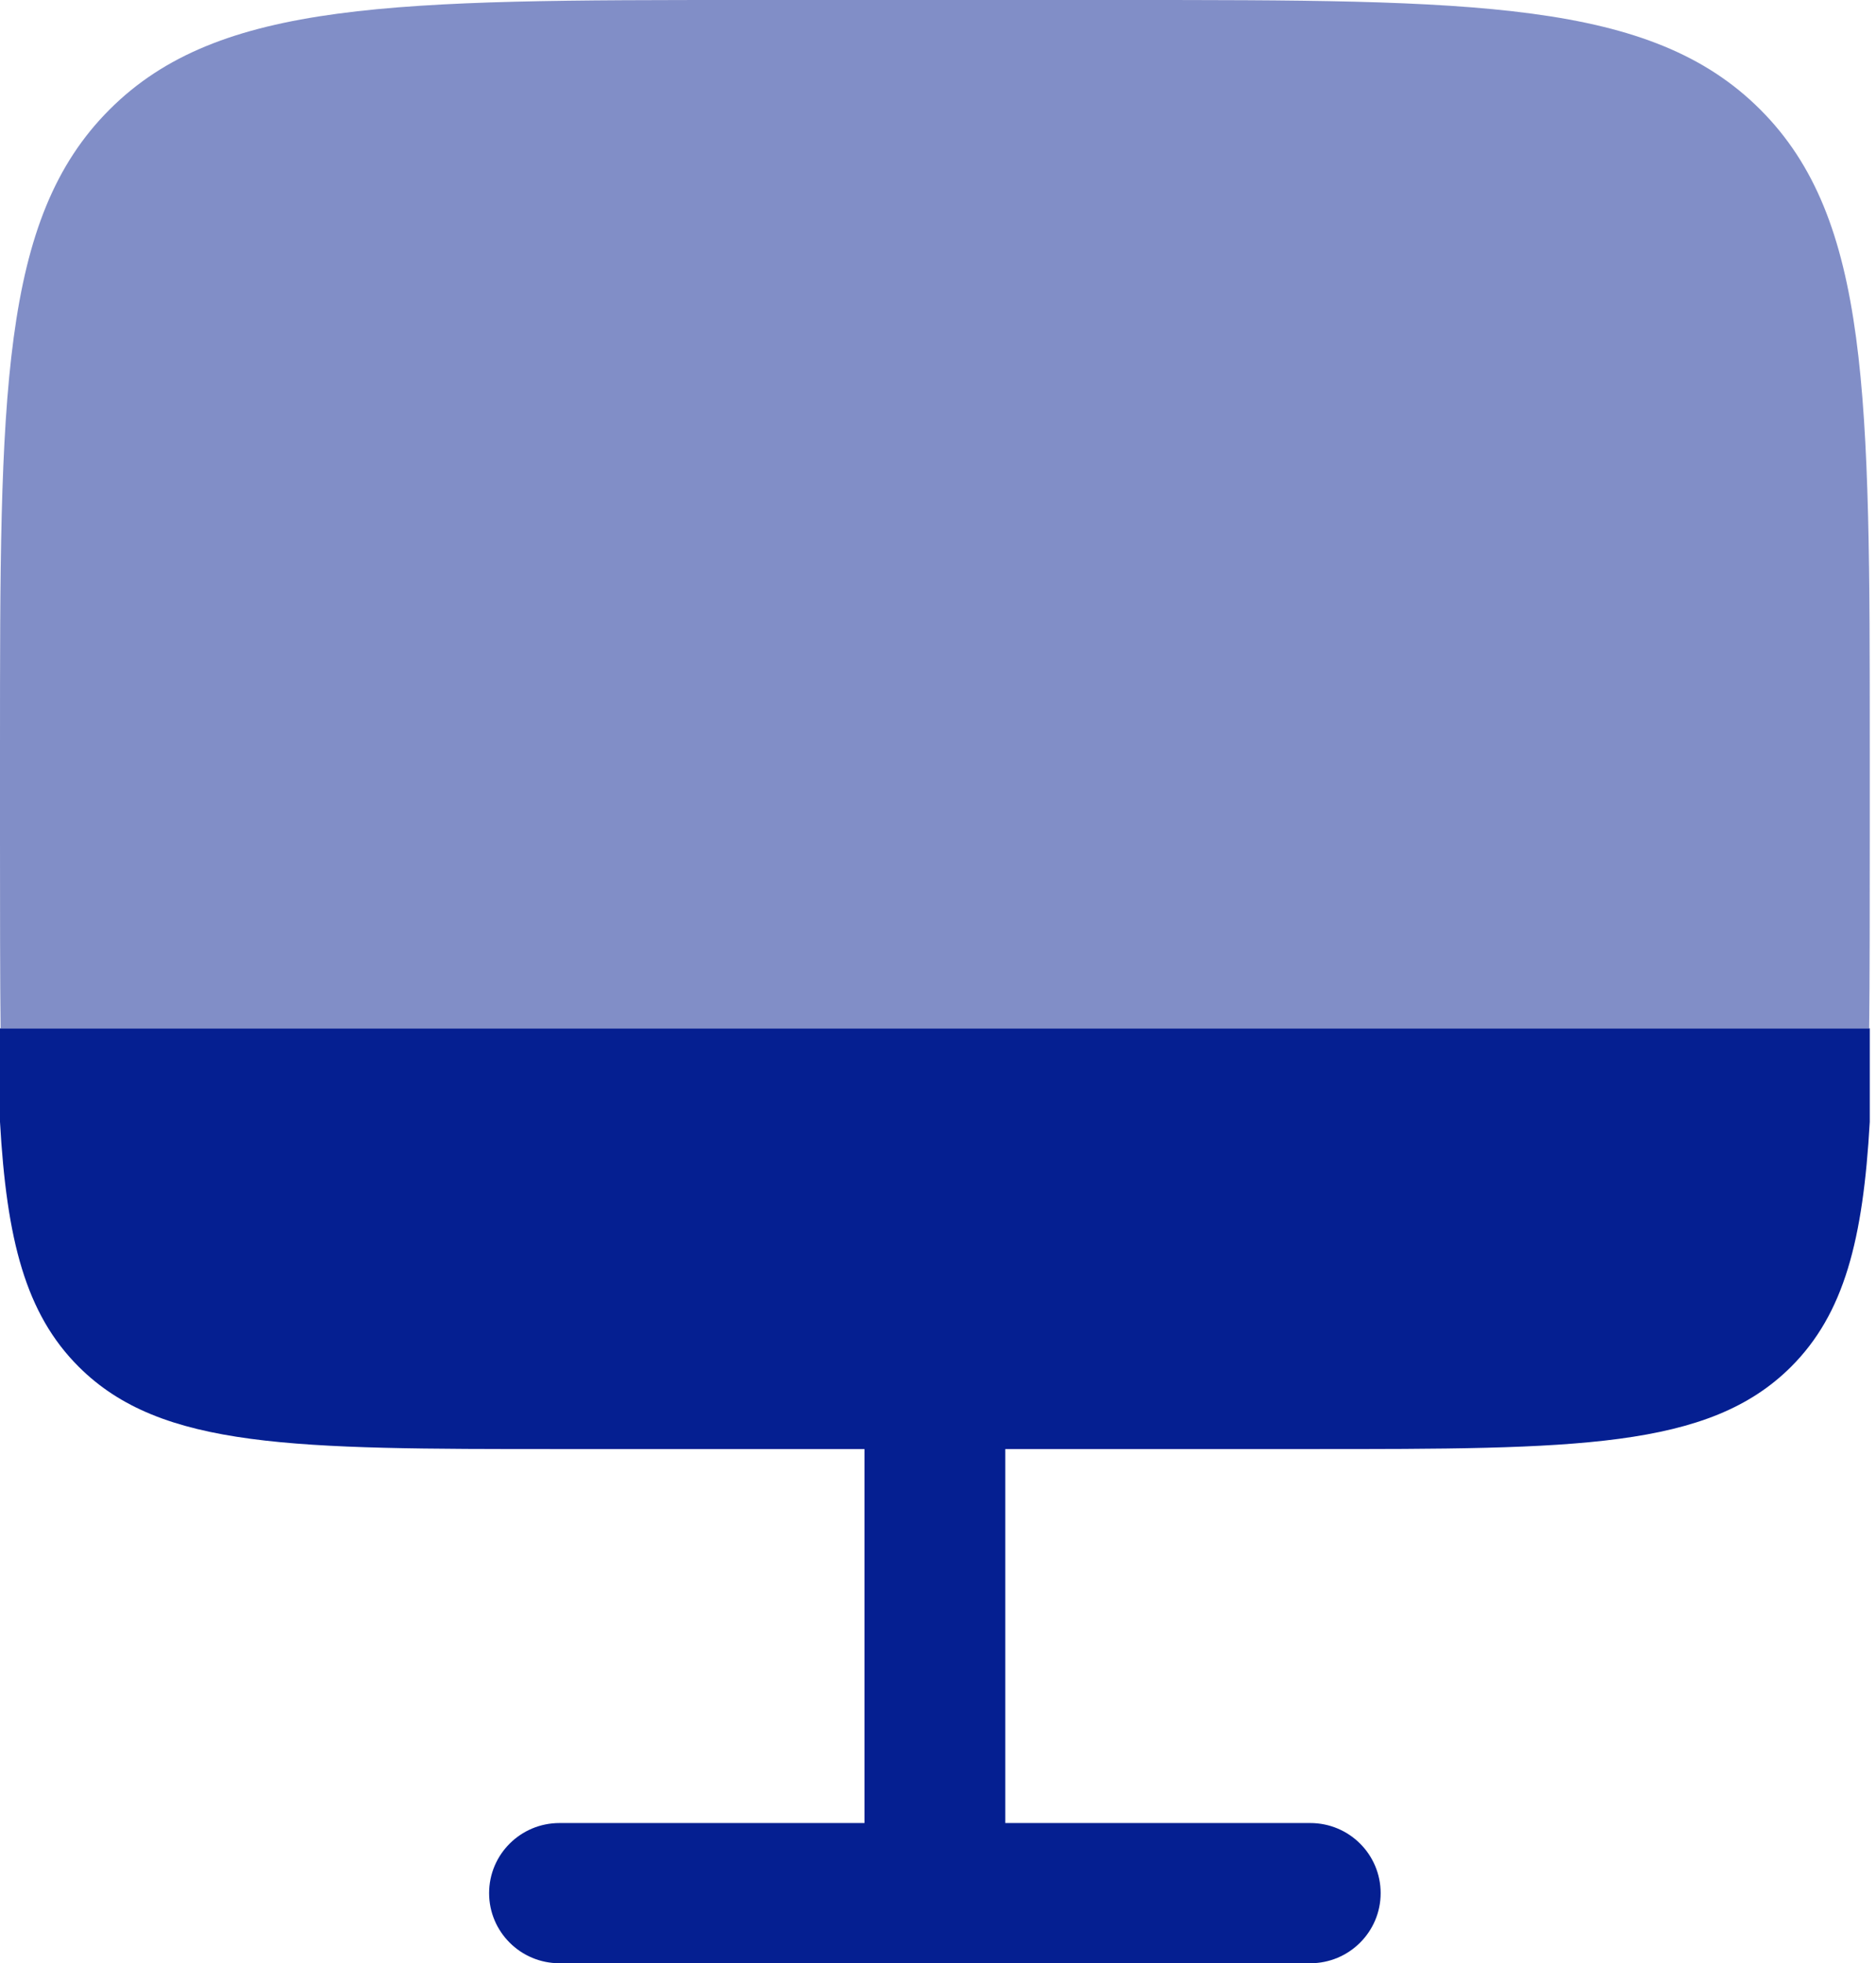 <svg width="43" height="45" viewBox="0 0 43 45" fill="none" xmlns="http://www.w3.org/2000/svg">
<path opacity="0.5" d="M17.143 0H25.714C33.795 0 37.836 0 40.347 2.511C42.857 5.021 42.857 9.062 42.857 17.143V19.286C42.857 20.468 42.857 22.606 42.843 23.571H0.014C-8.78104e-08 22.606 0 20.468 0 19.286V17.143C0 9.062 0 5.021 2.511 2.511C5.021 0 9.062 0 17.143 0Z" fill="#051F91"/>
<path d="M12.824 33.215C6.74 33.215 3.698 33.215 1.808 31.332C0.583 30.112 0.152 28.411 0 25.715V23.572H42.857V25.715C42.705 28.411 42.274 30.112 41.05 31.332C39.159 33.215 36.117 33.215 30.033 33.215H23.042V41.787H30.033C30.924 41.787 31.646 42.506 31.646 43.394C31.646 44.281 30.924 45.001 30.033 45.001H12.824C11.933 45.001 11.211 44.281 11.211 43.394C11.211 42.506 11.933 41.787 12.824 41.787H19.815V33.215H12.824Z" fill="#051F91"/>
</svg>
